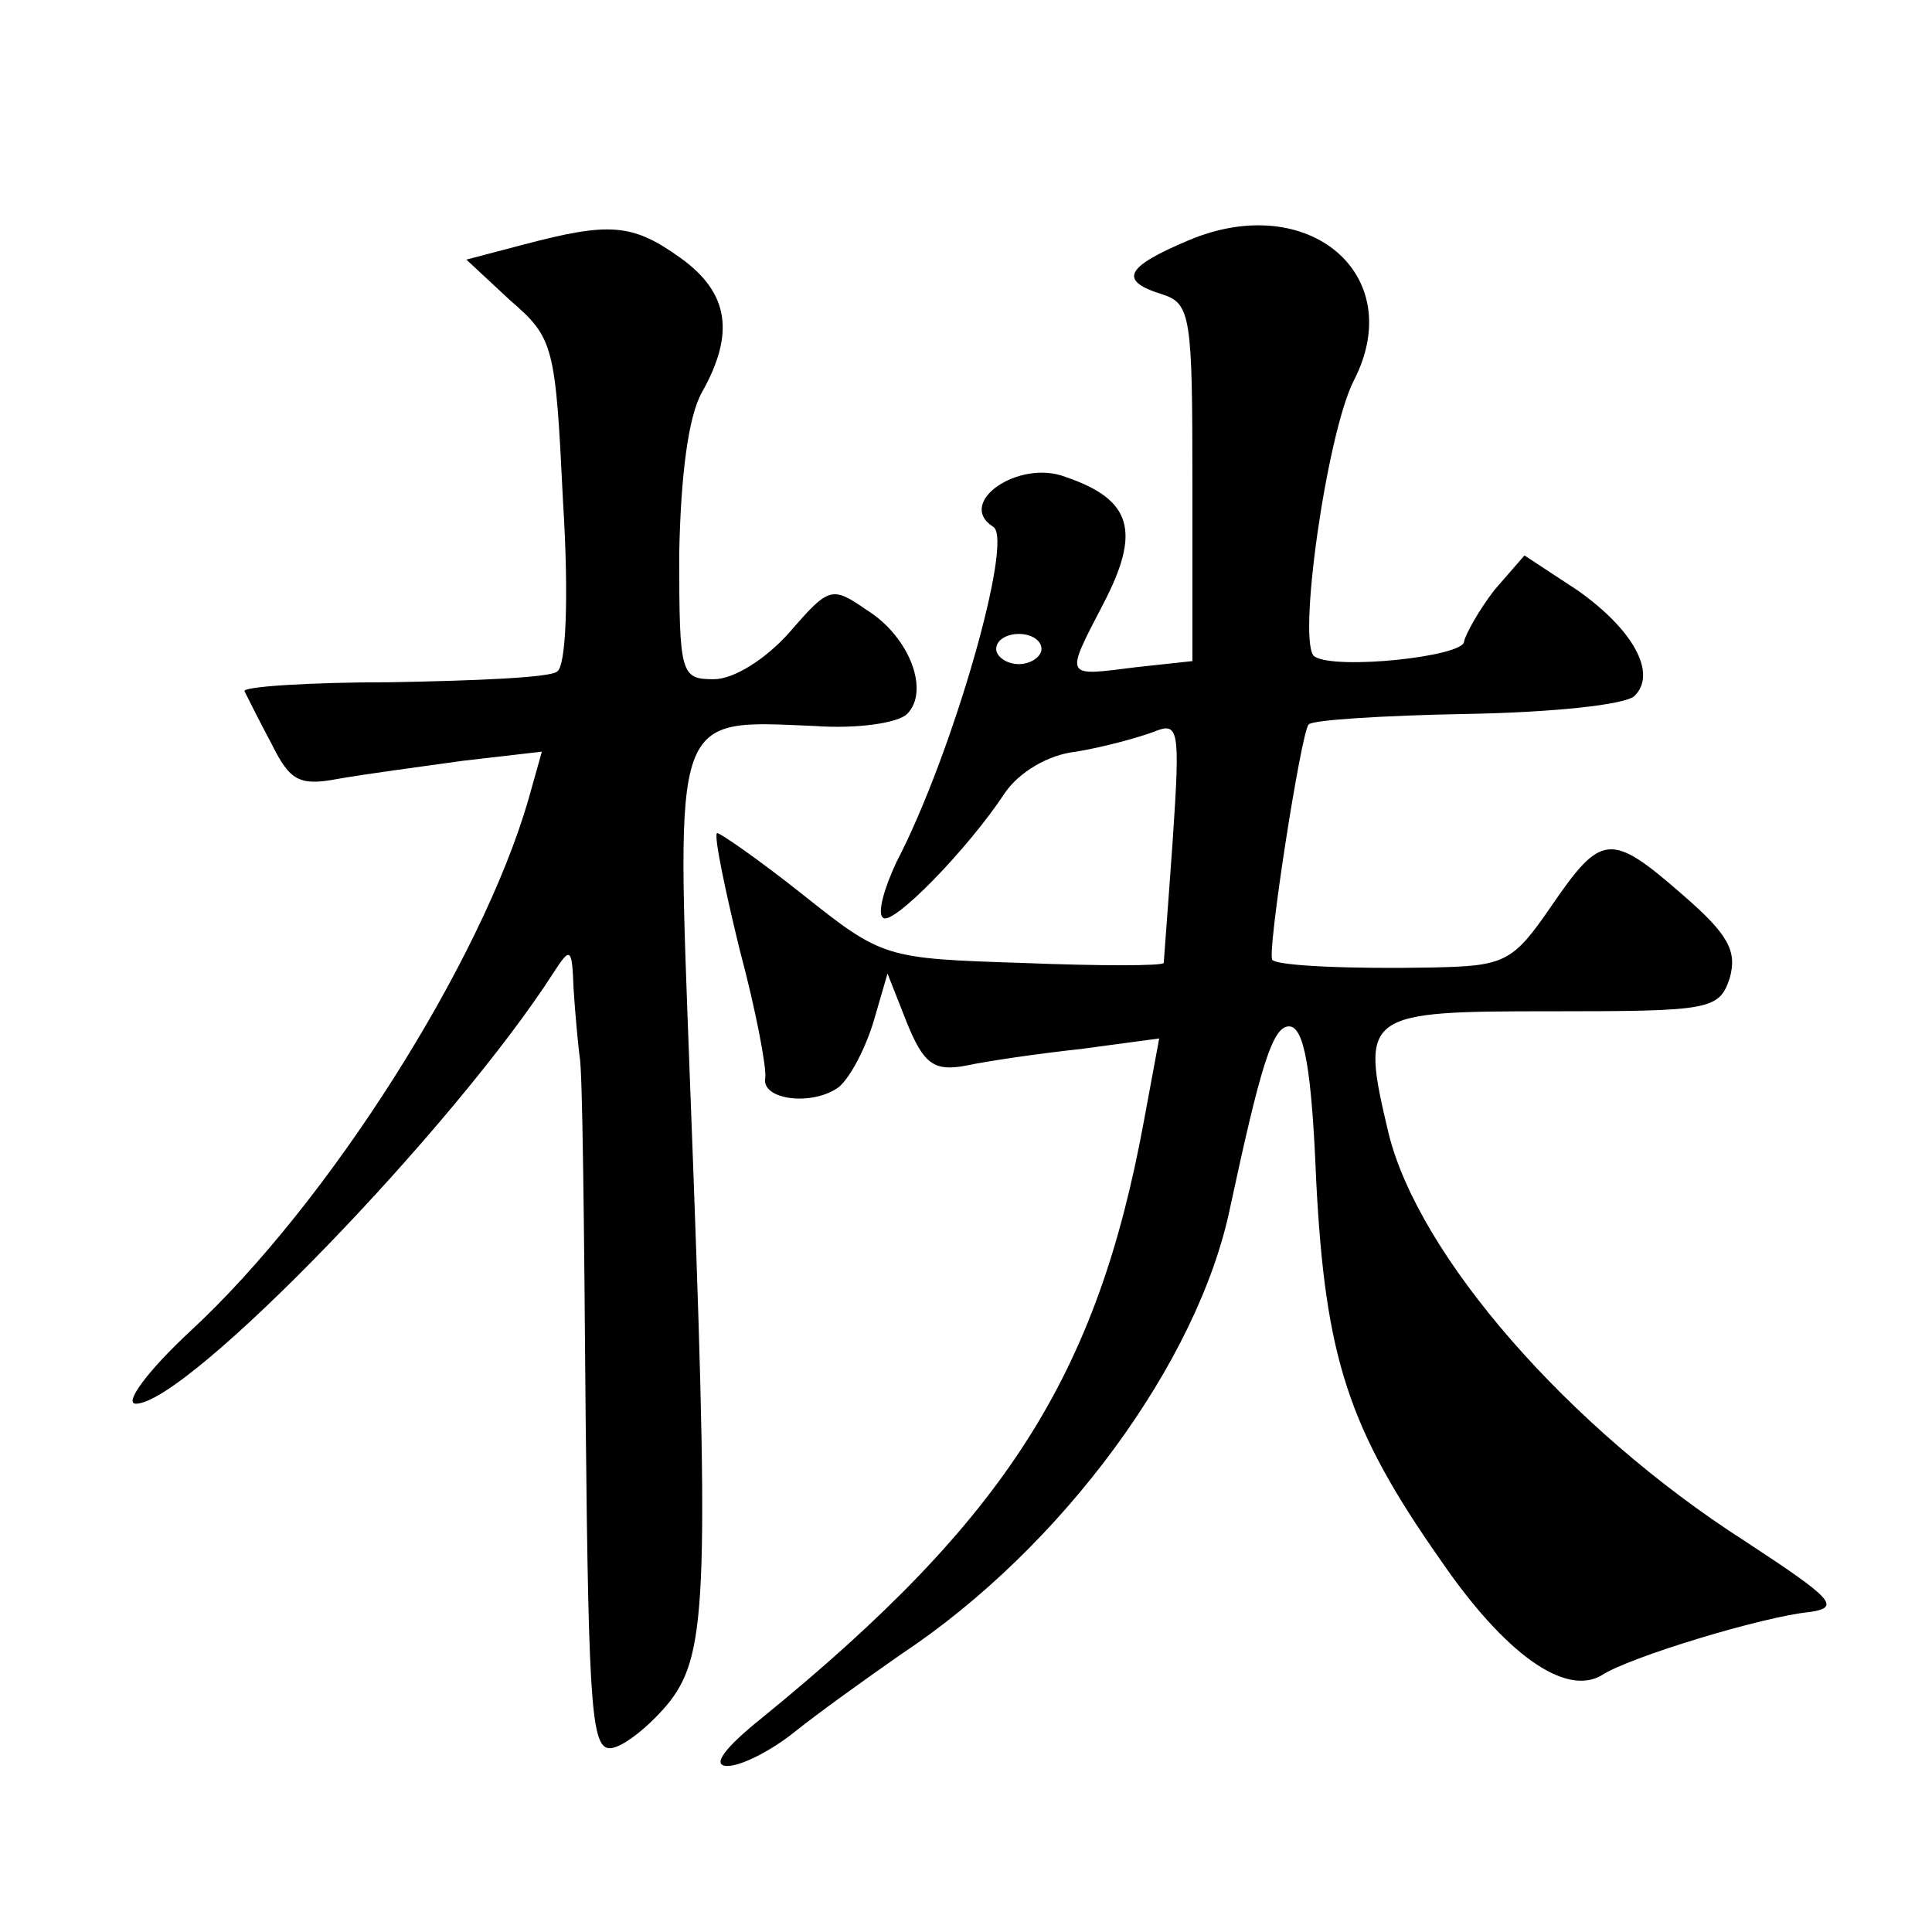 <?xml version="1.0" standalone="no"?>
<!DOCTYPE svg PUBLIC "-//W3C//DTD SVG 20010904//EN"
 "http://www.w3.org/TR/2001/REC-SVG-20010904/DTD/svg10.dtd">
<svg version="1.0" xmlns="http://www.w3.org/2000/svg"
 width="128pt" height="128pt" viewBox="0 0 128 128"
 preserveAspectRatio="xMidYMid meet">
<g transform="translate(0,128) scale(0.1,-0.1)"
fill="#0" stroke="none">
<path d="M788 1121 c-43 -18 -47 -27 -18 -36 19 -6 20 -15 20 -125 l0 -118 -37
-4 c-48 -6 -48 -8 -22 42 25 48 19 69 -25 84 -31 12 -73 -17 -48 -33 14 -8 -27
-151 -64 -222 -8 -17 -13 -34 -9 -37 6 -6 56 45 81 83 9 13 28 25 47 27 18 3 40
9 51 13 17 7 18 3 13 -71 -3 -43 -6 -81 -6 -82 -1 -2 -43 -2 -93 0 -92 3 -93 3
-147 46 -29 23 -55 41 -56 40 -2 -2 5 -36 15 -77 11 -41 18 -79 17 -85 -3 -15 32
-19 49 -6 8 7 18 27 23 44 l9 31 13 -33 c11 -27 18 -32 39 -28 14 3 48 8 76 11
l52 7 -10 -54 c-31 -169 -91 -264 -253 -396 -25 -20 -34 -32 -23 -32 9 0 29 10
45 23 15 12 47 35 70 51 107 71 197 194 218 296 20 93 28 120 39 120 10 0 15 -28
18 -102 6 -117 21 -164 82 -251 43 -63 83 -91 107 -77 18 12 107 39 138 42 21 3
15 9 -43 47 -117 75 -216 189 -236 270 -19 80 -17 81 109 81 104 0 110 1 117 22
5 18 -1 29 -31 55 -48 42 -54 41 -87 -7 -26 -38 -31 -40 -80 -41 -52 -1 -101 1
-105 5 -4 3 19 151 24 156 2 3 50 6 105 7 56 1 105 6 111 12 15 15 -1 44 -38 70
l-35 23 -20 -23 c-10 -13 -19 -29 -20 -34 0 -10 -85 -19 -99 -10 -12 7 8 148 26
183 36 70 -30 126 -109 93z m-98 -271 c0 -5 -7 -10 -15 -10 -8 0 -15 5 -15 10 0
6 7 10 15 10 8 0 15 -4 15 -10z M347 1118 l-38 -10 29 -27 c29 -25 30 -30 35 -133
4 -64 2 -110 -4 -113 -5 -4 -55 -6 -110 -7 -55 0 -99 -3 -97 -6 2 -4 10 -20 18
-35 12 -24 18 -28 44 -23 17 3 54 8 83 12 l52 6 -9 -32 c-31 -107 -132 -267 -224
-352 -29 -27 -44 -48 -36 -48 34 0 211 183 277 286 11 17 12 16 13 -11 1 -16 3
-37 4 -45 2 -8 3 -115 4 -238 2 -201 4 -223 18 -220 9 2 26 16 38 31 25 33 26 74
13 414 -9 243 -12 236 83 232 28 -2 55 2 61 8 15 15 2 51 -27 69 -23 16 -25 15
-51 -15 -16 -18 -37 -31 -50 -31 -22 0 -23 3 -23 83 1 52 6 91 15 107 22 39 18
66 -14 89 -32 23 -47 24 -104 9z"/>
</g>
</svg>
